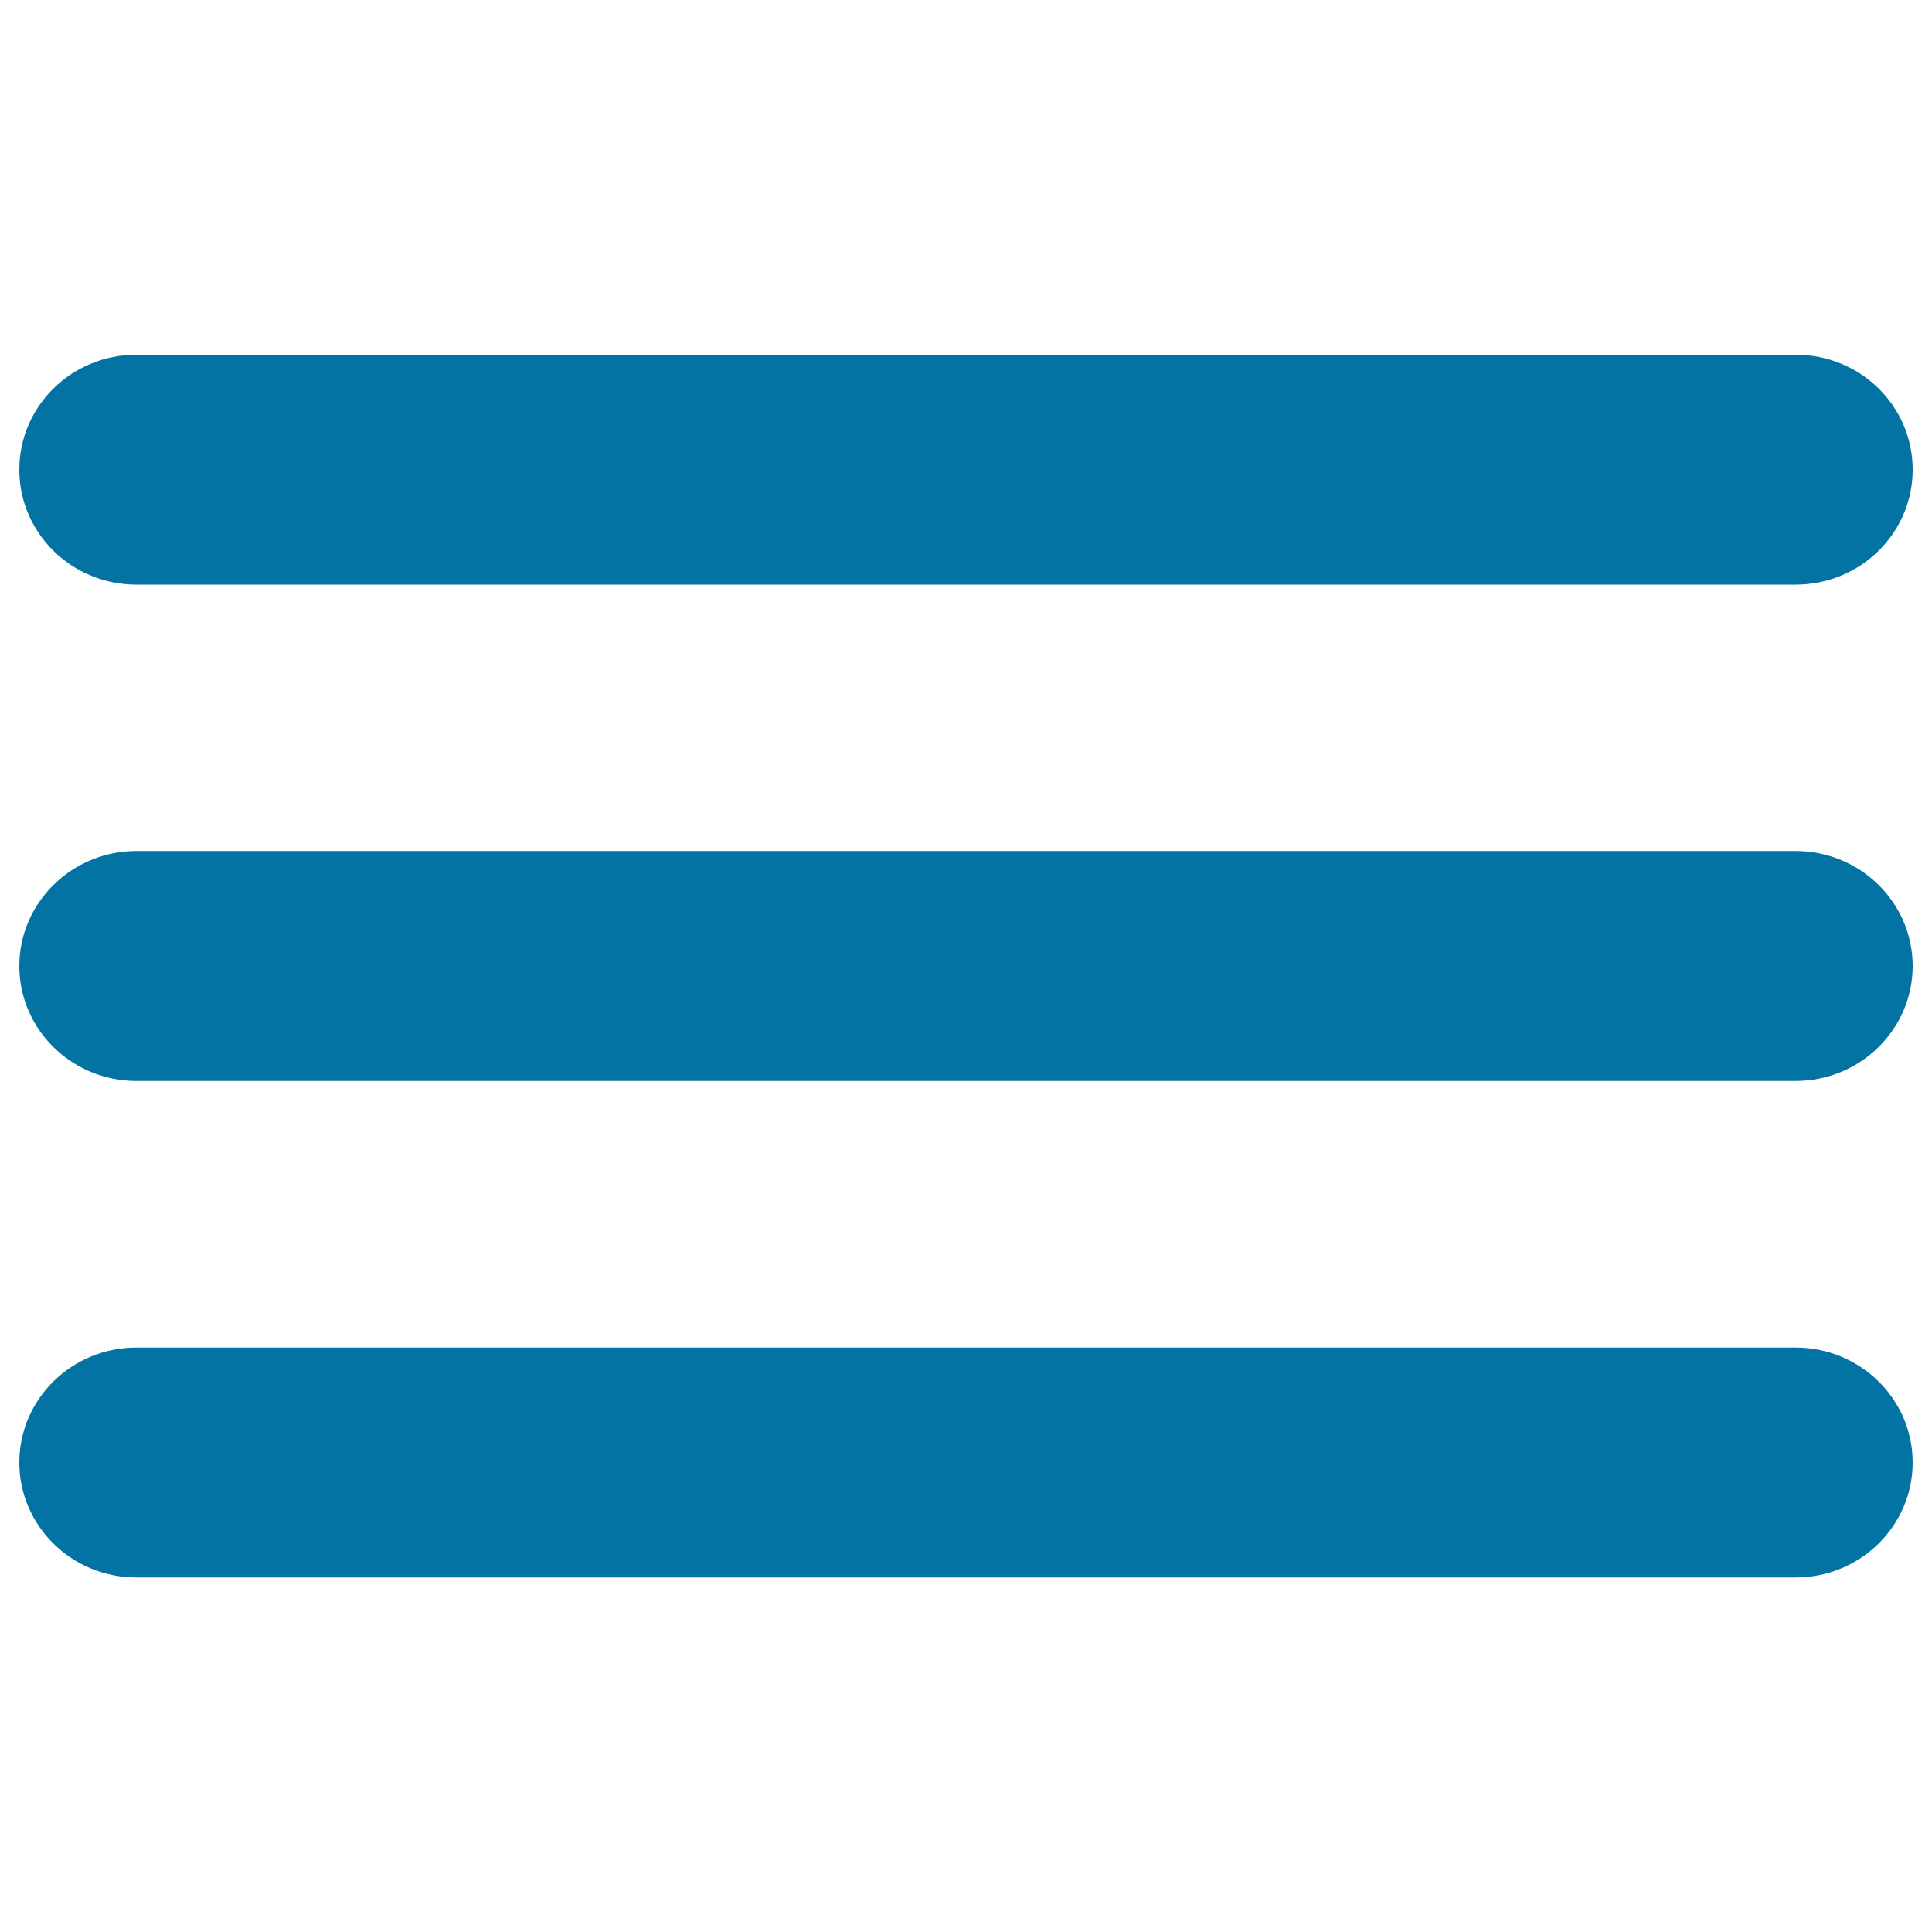 <svg xmlns="http://www.w3.org/2000/svg" viewBox="0 0 1000 1000" style="fill:#0273a2">
<title>Drop-down Menu SVG icon</title>
<path d="M70.6,302.6h858.8c33.5,0,60.6-26.6,60.6-59.5c0-33-27.1-59.5-60.6-59.5H70.6c-33.5,0-60.6,26.6-60.6,59.5S37.1,302.6,70.6,302.6"/><path d="M70.6,559.5h858.8c33.5,0,60.6-26.7,60.6-59.5s-27.1-59.5-60.6-59.5H70.6C37.2,440.5,10,467.2,10,500S37.1,559.5,70.6,559.5"/><path d="M70.6,816.5h858.8c33.5,0,60.6-26.7,60.6-59.5s-27.1-59.5-60.6-59.5H70.6c-33.5,0-60.6,26.7-60.6,59.5S37.1,816.5,70.6,816.5"/>
</svg>